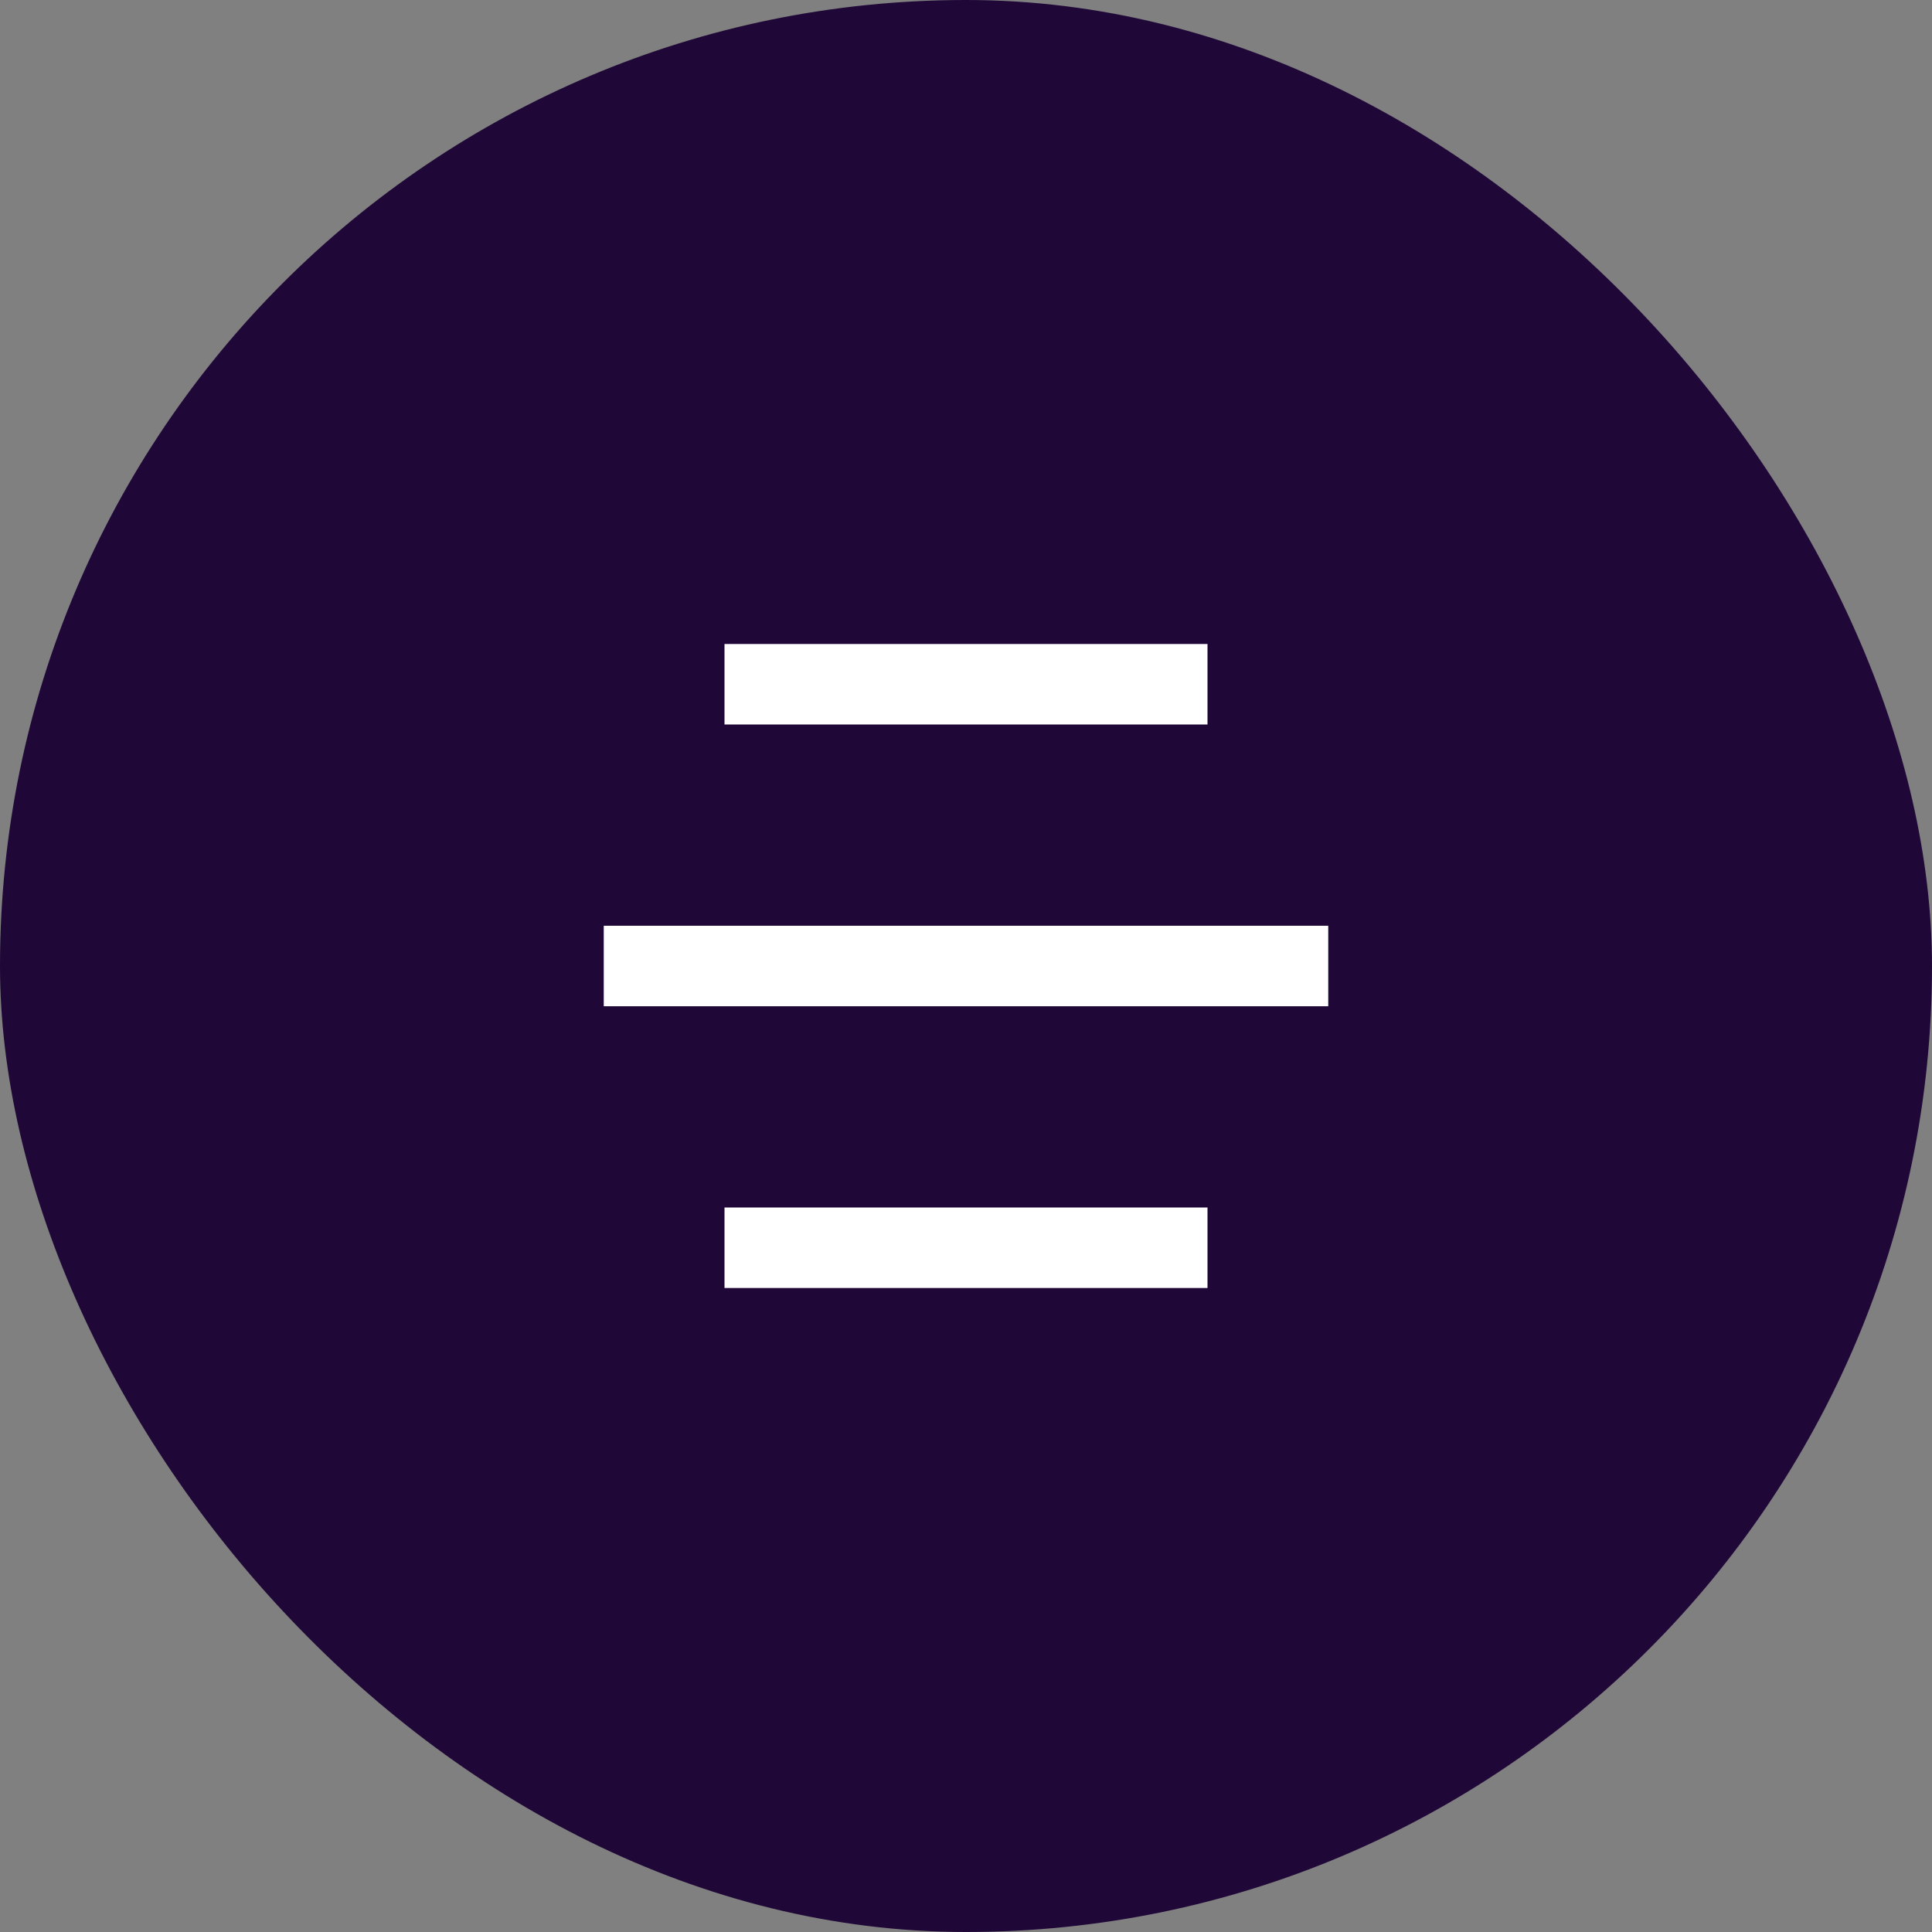 <svg width="48" height="48" viewBox="0 0 48 48" fill="none" xmlns="http://www.w3.org/2000/svg">
<rect x="0" y="0" width="48" height="48" fill="#808080" stroke="none"/>
<rect width="48" height="48" rx="24" fill="#1F0737"/>
<path d="M30 30V32H18V30H30ZM33 23V25H15V23H33ZM30 16V18H18V16H30Z" fill="white"/>
</svg>
